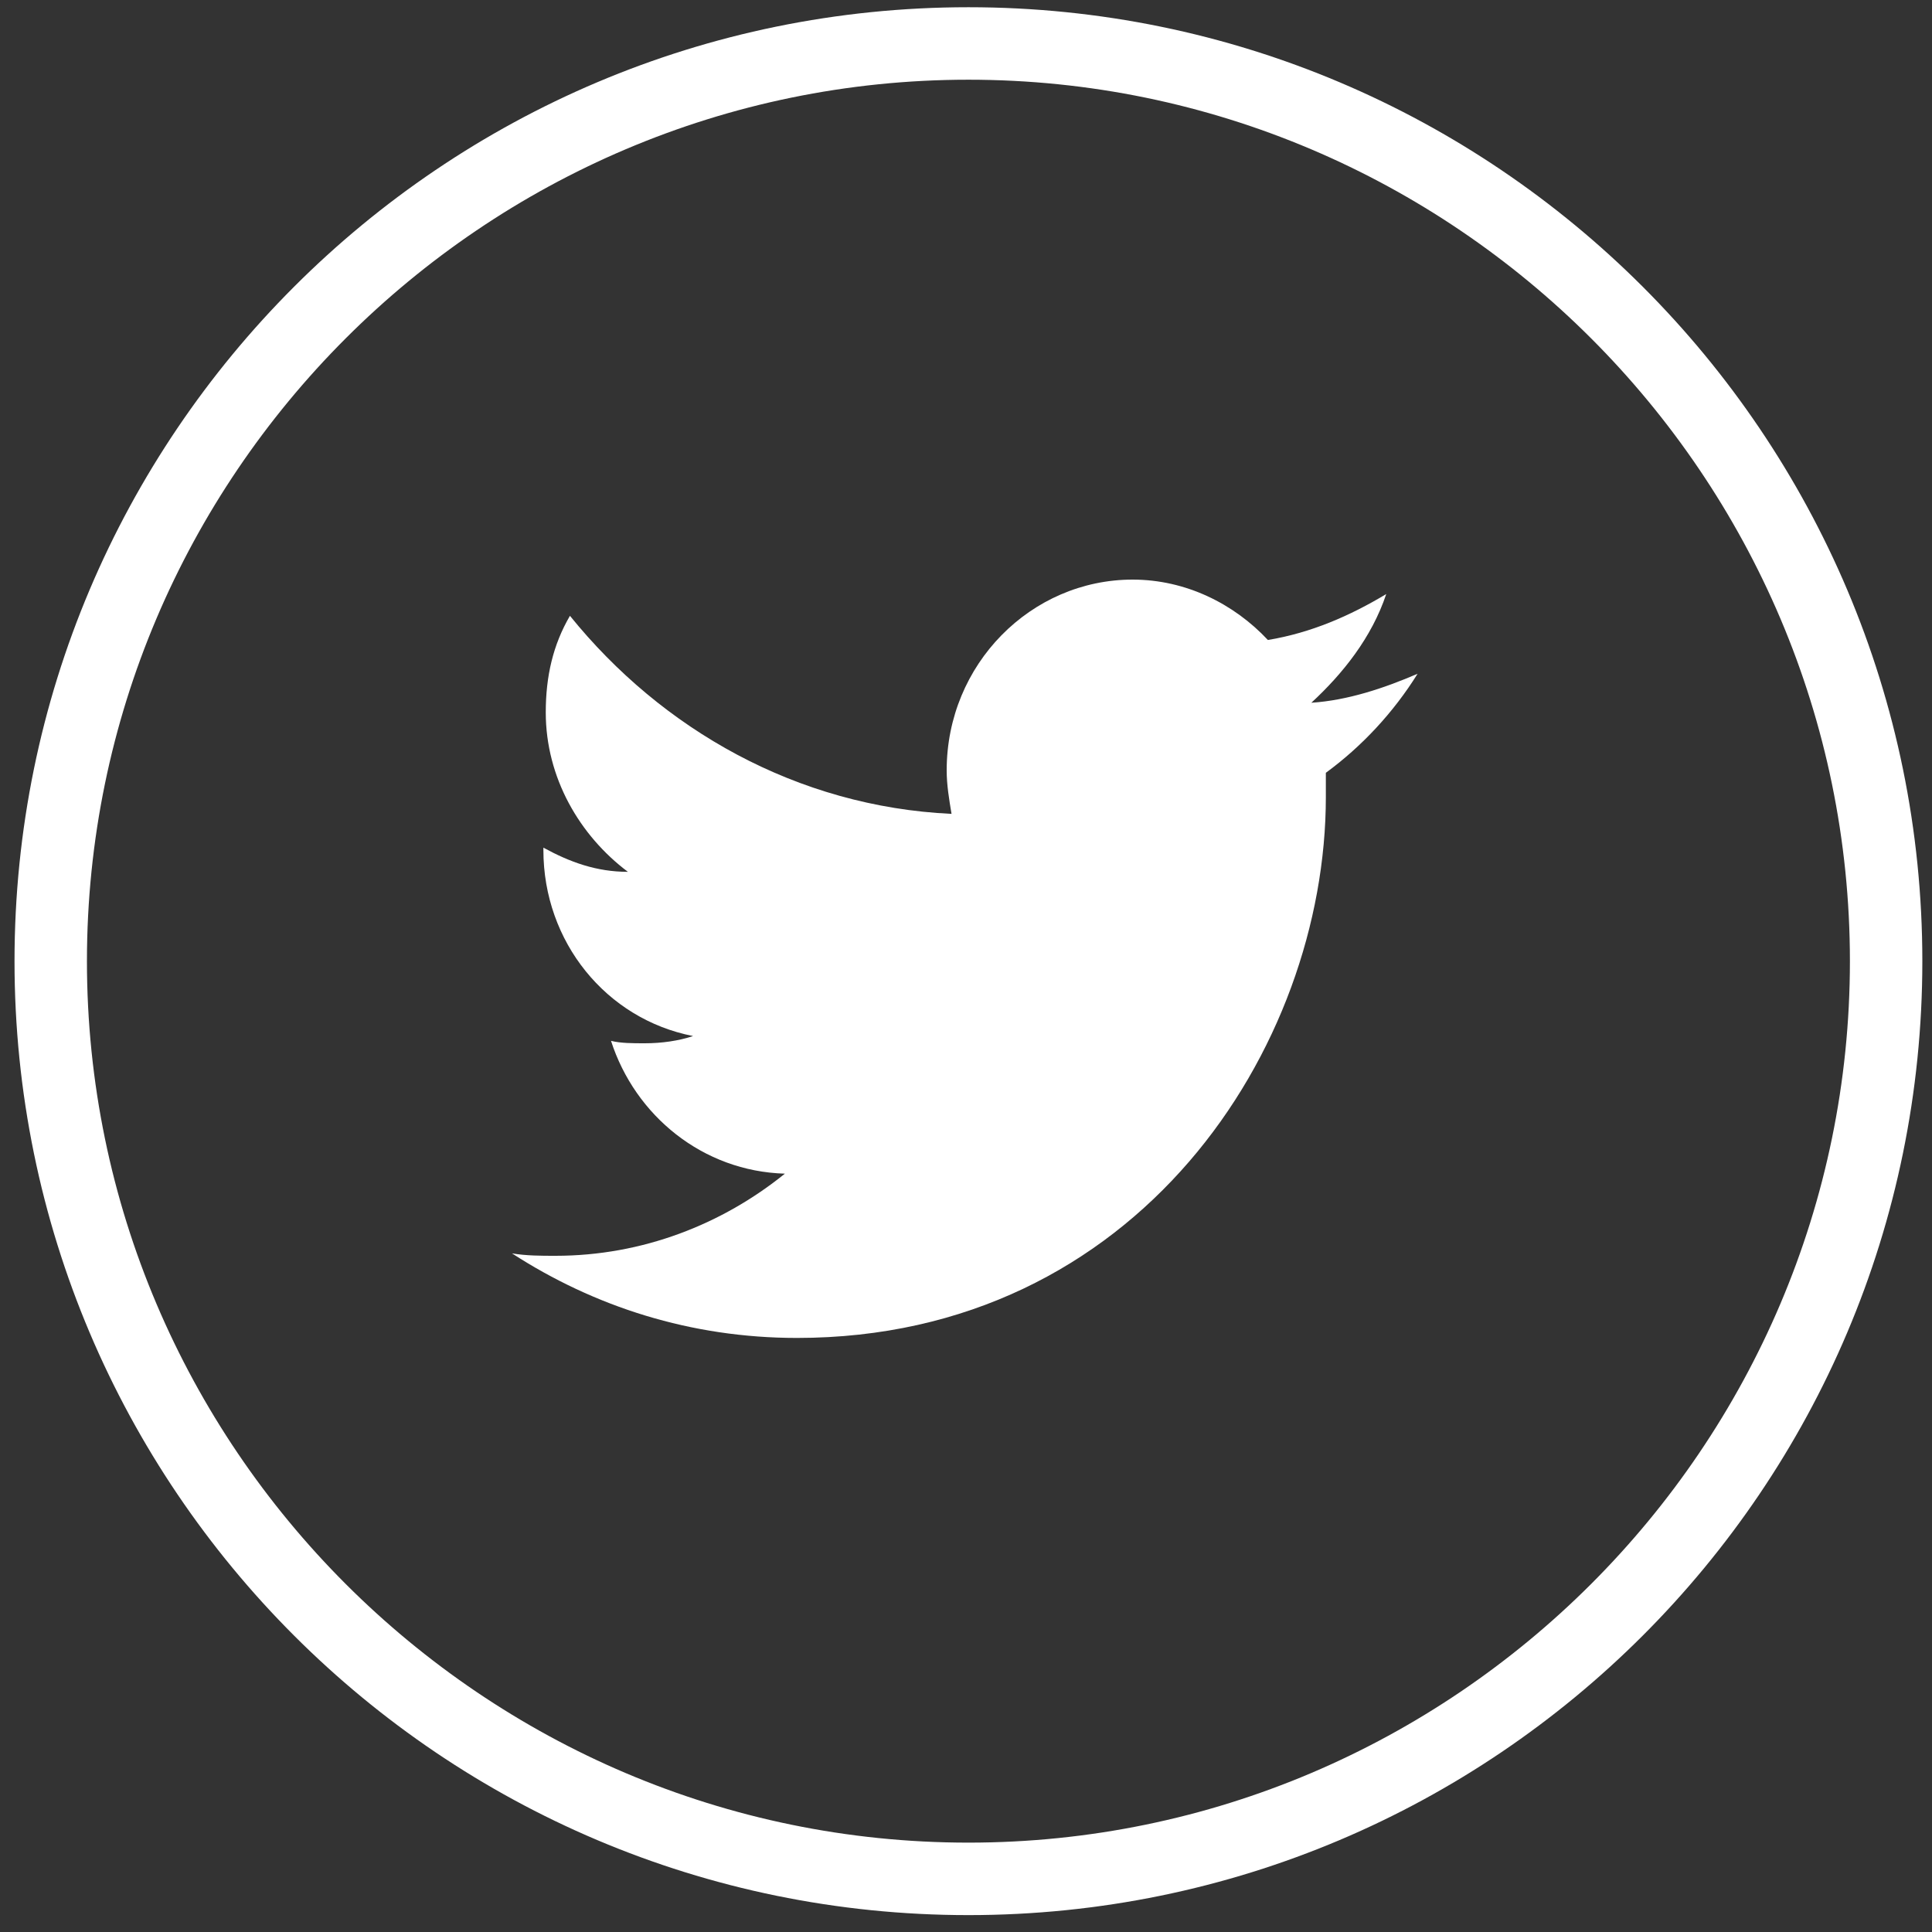 <?xml version="1.0" encoding="UTF-8" standalone="no"?>
<svg width="35px" height="35px" viewBox="0 0 35 35" version="1.1" xmlns="http://www.w3.org/2000/svg" xmlns:xlink="http://www.w3.org/1999/xlink">
    <rect x="0" y="0" width="35" height="35" fill="#333333" stroke="none"/>
    <!-- Generator: sketchtool 3.6.1 (26313) - http://www.bohemiancoding.com/sketch -->
    <title>Twitter</title>
    <desc>Created with sketchtool.</desc>
    <defs></defs>
    <g id="SYW---VIP-V4" stroke="none" stroke-width="1" fill="none" fill-rule="evenodd">
        <g id="SYW---VIP-V6" transform="translate(-1351, -23)" fill="#FFFFFF">
            <g id="Header">
                <g id="Social">
                    <g id="Twitter" transform="translate(1351, 23)">
                        <path d="M25.113,10.762 C24.456,11.156 23.756,11.463 22.969,11.594 C22.356,10.938 21.481,10.5 20.519,10.5 C18.681,10.5 17.15,12.031 17.15,13.956 C17.15,14.219 17.194,14.481 17.238,14.744 C14.438,14.613 11.988,13.213 10.325,11.156 C10.019,11.681 9.887,12.25 9.887,12.906 C9.887,14.088 10.5,15.137 11.375,15.794 C10.806,15.794 10.325,15.619 9.844,15.356 L9.844,15.4 C9.844,17.062 10.981,18.462 12.556,18.769 C12.294,18.856 11.988,18.9 11.681,18.9 C11.463,18.9 11.244,18.9 11.069,18.856 C11.506,20.212 12.731,21.219 14.219,21.262 C13.081,22.181 11.637,22.75 10.062,22.75 C9.8,22.75 9.537,22.75 9.275,22.706 C10.762,23.669 12.512,24.238 14.438,24.238 C20.606,24.238 24.019,18.988 24.019,14.438 L24.019,14 C24.675,13.519 25.244,12.906 25.681,12.206 C25.069,12.469 24.413,12.688 23.756,12.731 C24.325,12.206 24.85,11.55 25.113,10.762 L25.113,10.762 Z" id="Twitter_1_"></path>
                        <path d="M17.544,34.694 C8.006,34.694 0.263,26.95 0.263,17.413 C0.263,7.875 8.006,0.131 17.544,0.131 C27.081,0.131 34.825,7.875 34.825,17.413 C34.825,26.95 27.081,34.694 17.544,34.694 L17.544,34.694 Z M17.544,1.444 C8.75,1.444 1.575,8.619 1.575,17.413 C1.575,26.206 8.75,33.381 17.544,33.381 C26.337,33.381 33.513,26.206 33.513,17.413 C33.513,8.619 26.337,1.444 17.544,1.444 L17.544,1.444 Z" id="Shape"></path>
                    </g>
                </g>
            </g>
        </g>
    </g>
</svg>